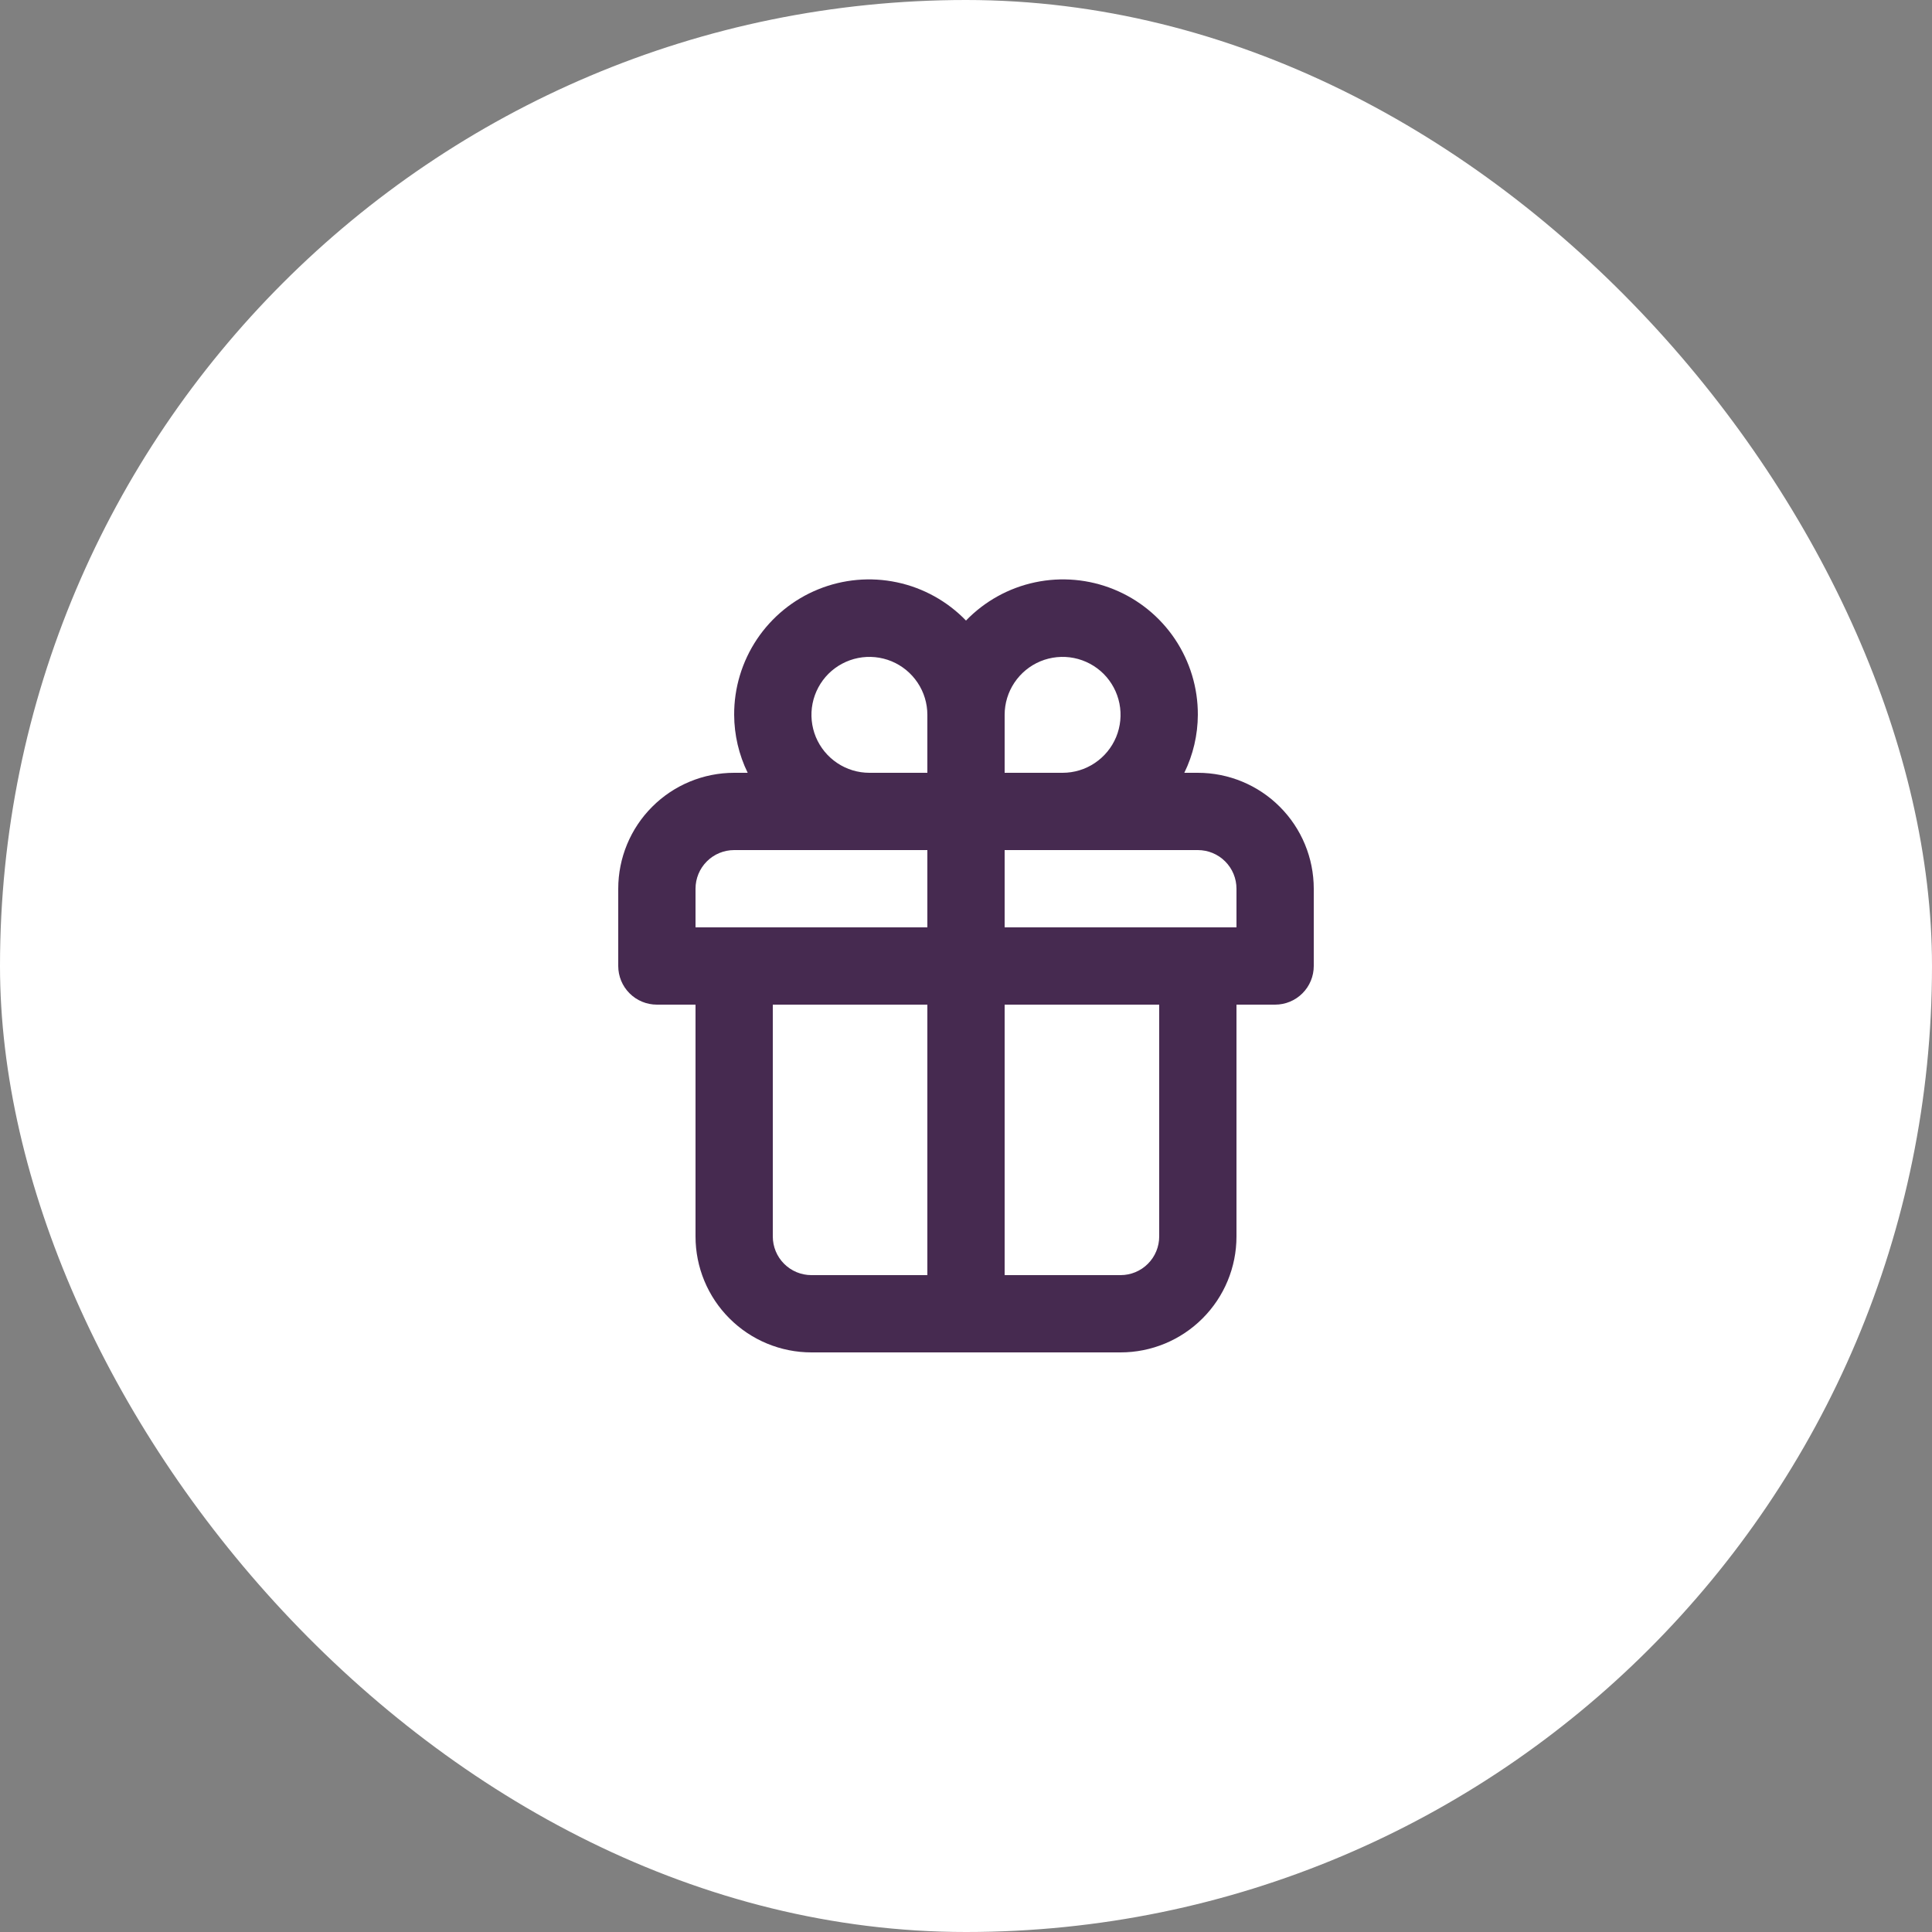 <?xml version="1.0" encoding="UTF-8"?> <svg xmlns="http://www.w3.org/2000/svg" width="50" height="50" viewBox="0 0 50 50" fill="none"><rect x="0" y="0" width="50" height="50" fill="#808080" stroke="none"/> <rect width="50" height="50" rx="25" fill="white"></rect> <path d="M31 20H30.65C30.878 19.533 30.998 19.02 31 18.5C31.003 17.803 30.797 17.122 30.41 16.543C30.022 15.964 29.47 15.514 28.825 15.252C28.179 14.989 27.47 14.926 26.789 15.07C26.107 15.214 25.484 15.559 25 16.06C24.516 15.559 23.893 15.214 23.211 15.07C22.53 14.926 21.821 14.989 21.175 15.252C20.53 15.514 19.978 15.964 19.59 16.543C19.203 17.122 18.997 17.803 19 18.5C19.002 19.02 19.122 19.533 19.35 20H19C18.204 20 17.441 20.316 16.879 20.879C16.316 21.441 16 22.204 16 23V25C16 25.265 16.105 25.52 16.293 25.707C16.48 25.895 16.735 26 17 26H18V32C18 32.796 18.316 33.559 18.879 34.121C19.441 34.684 20.204 35 21 35H29C29.796 35 30.559 34.684 31.121 34.121C31.684 33.559 32 32.796 32 32V26H33C33.265 26 33.52 25.895 33.707 25.707C33.895 25.52 34 25.265 34 25V23C34 22.204 33.684 21.441 33.121 20.879C32.559 20.316 31.796 20 31 20ZM24 33H21C20.735 33 20.48 32.895 20.293 32.707C20.105 32.52 20 32.265 20 32V26H24V33ZM24 24H18V23C18 22.735 18.105 22.48 18.293 22.293C18.48 22.105 18.735 22 19 22H24V24ZM24 20H22.5C22.203 20 21.913 19.912 21.667 19.747C21.42 19.582 21.228 19.348 21.114 19.074C21.001 18.8 20.971 18.498 21.029 18.207C21.087 17.916 21.23 17.649 21.439 17.439C21.649 17.23 21.916 17.087 22.207 17.029C22.498 16.971 22.8 17.001 23.074 17.114C23.348 17.228 23.582 17.42 23.747 17.667C23.912 17.913 24 18.203 24 18.5V20ZM26 18.5C26 18.203 26.088 17.913 26.253 17.667C26.418 17.42 26.652 17.228 26.926 17.114C27.2 17.001 27.502 16.971 27.793 17.029C28.084 17.087 28.351 17.23 28.561 17.439C28.77 17.649 28.913 17.916 28.971 18.207C29.029 18.498 28.999 18.8 28.886 19.074C28.772 19.348 28.58 19.582 28.333 19.747C28.087 19.912 27.797 20 27.5 20H26V18.5ZM30 32C30 32.265 29.895 32.52 29.707 32.707C29.52 32.895 29.265 33 29 33H26V26H30V32ZM32 24H26V22H31C31.265 22 31.52 22.105 31.707 22.293C31.895 22.48 32 22.735 32 23V24Z" fill="#462A50"></path> </svg> 